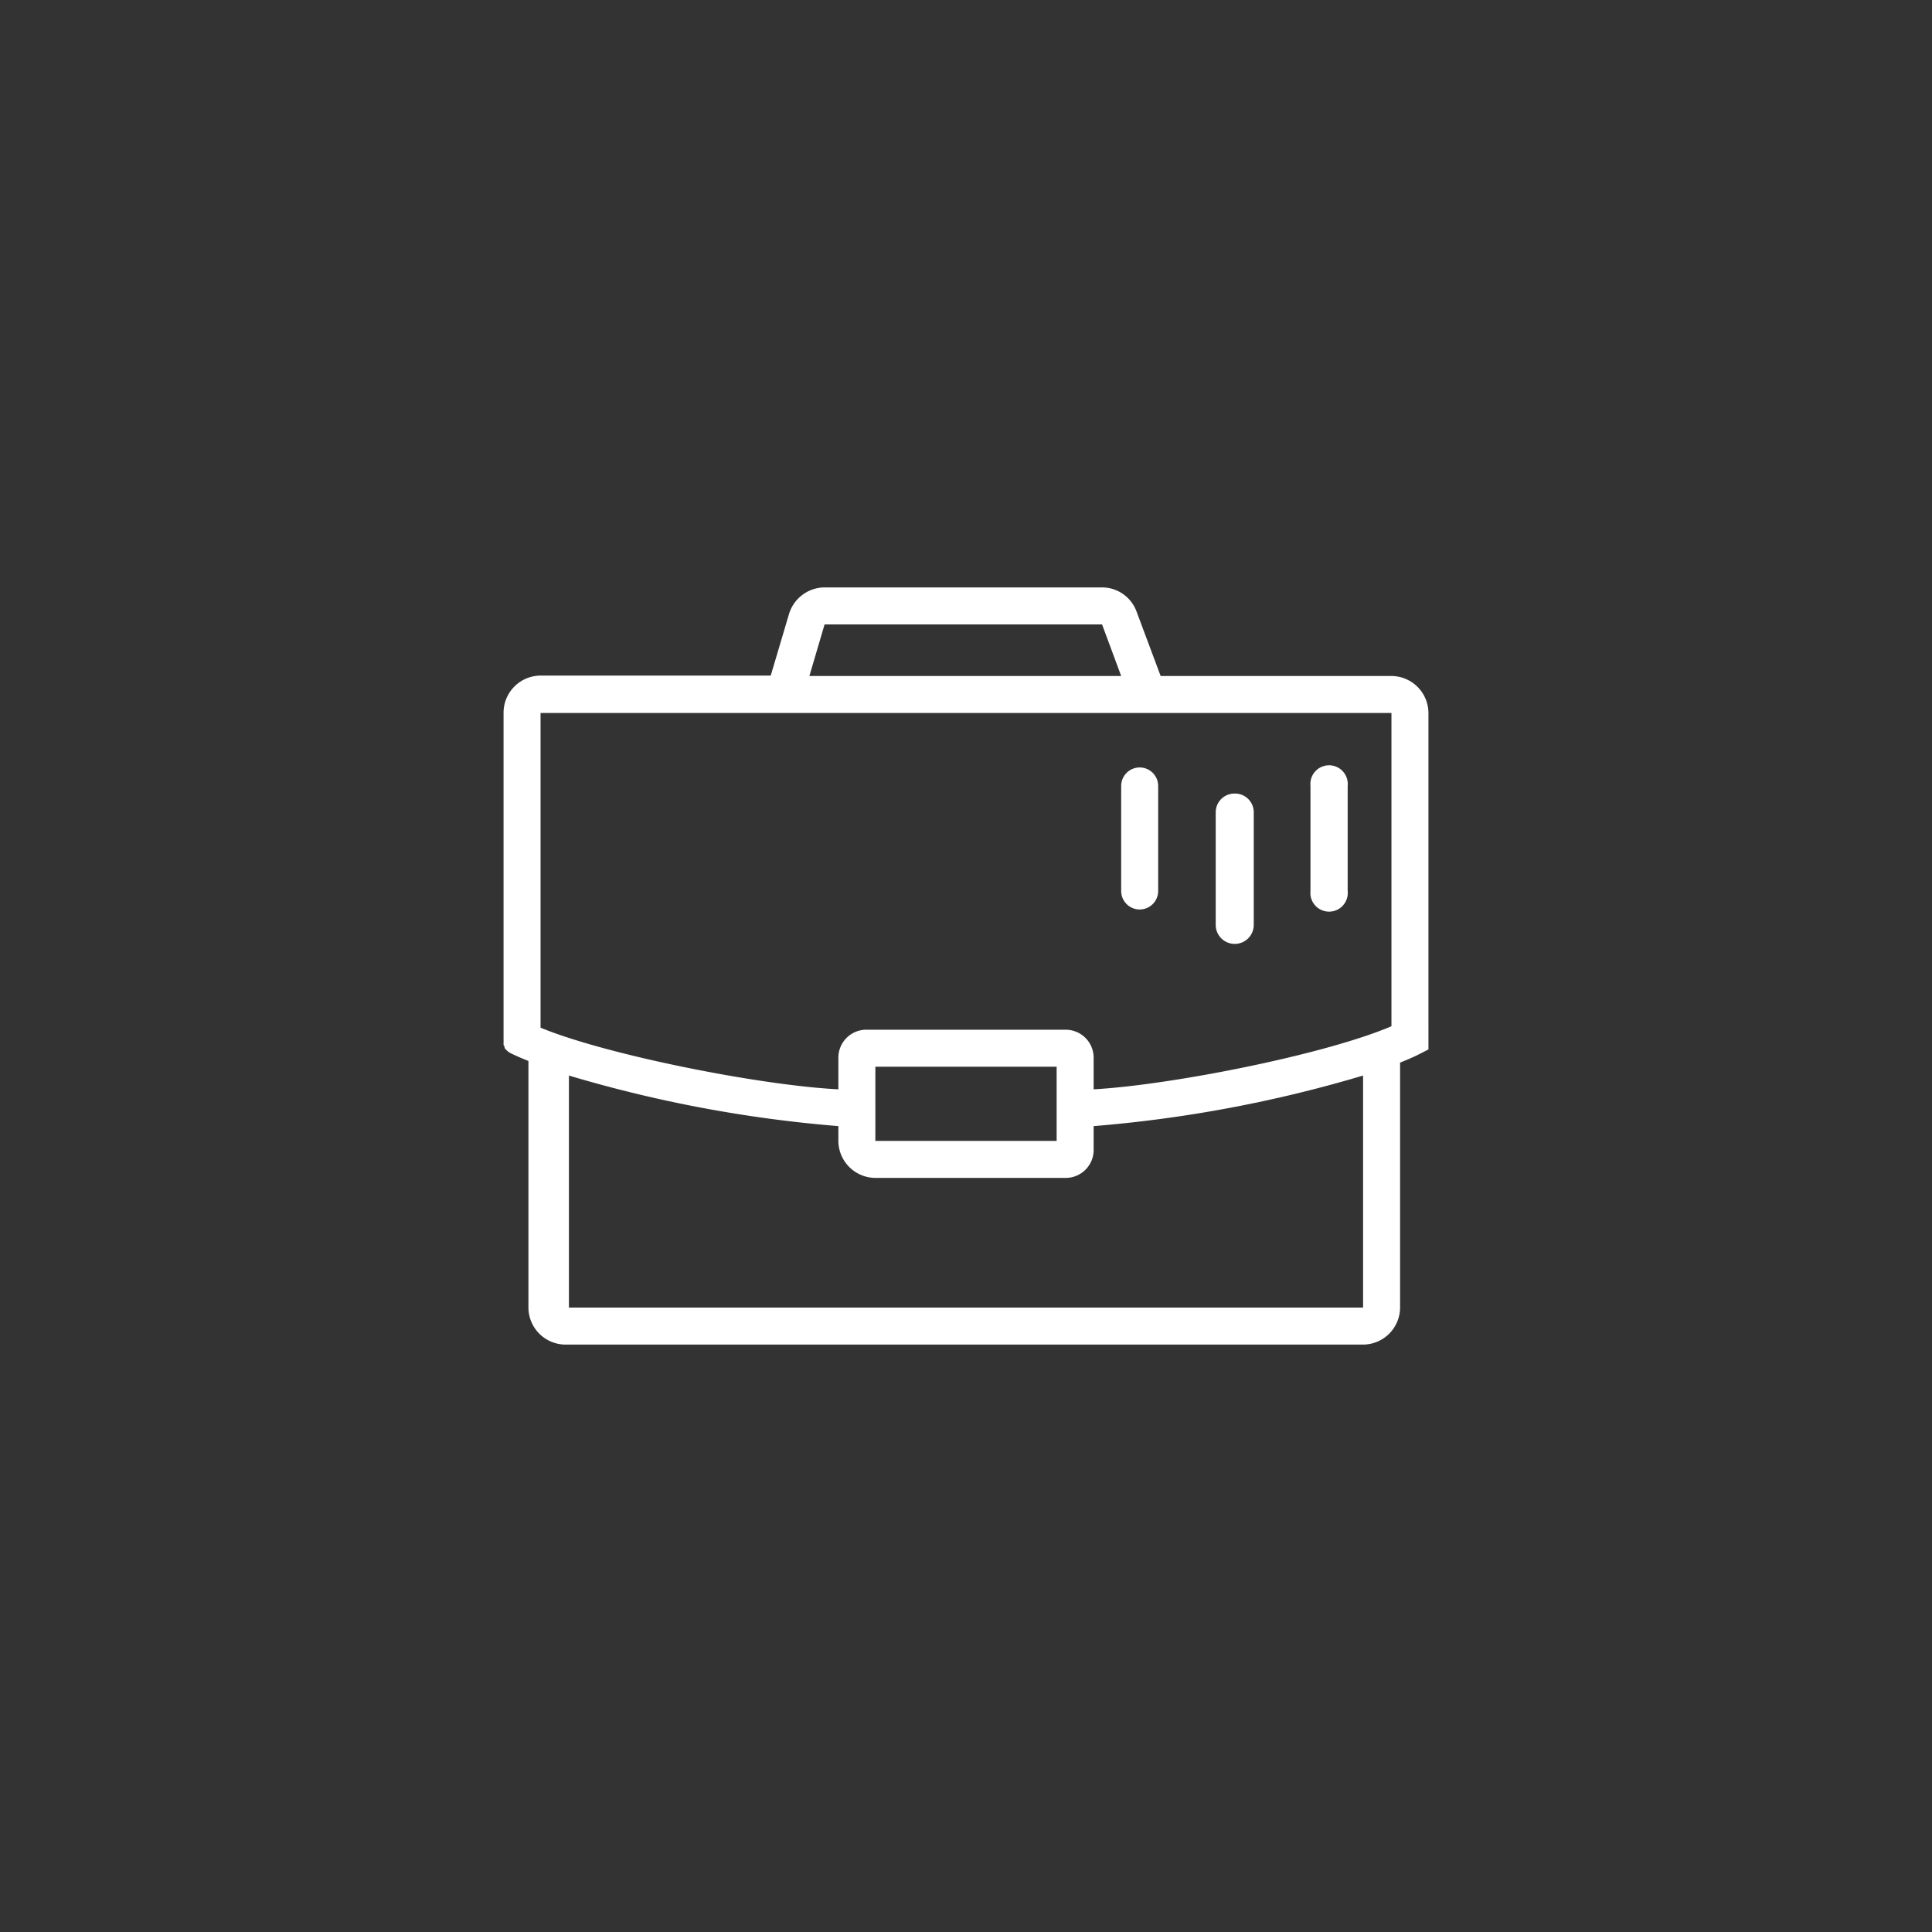 <svg xmlns="http://www.w3.org/2000/svg" viewBox="0 0 94 94"><rect x="0" y="0" width="94" height="94" fill="#333333" stroke="none"/><defs><style>.cls-1{fill:#fff}</style></defs><g id="デザイン"><path class="cls-1" d="M67.7 32.89H56.47l-1.17-3.13a1.79 1.79 0 0 0-1.68-1.18h-13.5a1.82 1.82 0 0 0-1.73 1.29l-.89 3H26.3a1.81 1.81 0 0 0-1.8 1.8V50.6a.31.31 0 0 1 0 .08v.17l.05.07a.43.43 0 0 0 0 .07l.06.07.06.06.07.06.08.05c.26.13.56.26.89.39v12a1.81 1.81 0 0 0 1.8 1.8h38.81a1.81 1.81 0 0 0 1.8-1.8V51.7c.33-.13.63-.26.89-.39l.49-.25V34.69a1.81 1.81 0 0 0-1.8-1.8Zm-27.58-2.51h13.5l.93 2.51H39.38Zm27.58 4.31v15.24C64.51 51.3 57 52.79 53.21 53v-1.55a1.36 1.36 0 0 0-1.35-1.35h-9.72a1.36 1.36 0 0 0-1.35 1.35V53c-3.81-.19-11.31-1.68-14.49-3V34.69ZM51.41 51.9v3.61h-8.82V51.9Zm14.91 11.72H27.68V52.33a63.8 63.8 0 0 0 13.11 2.46v.72a1.81 1.81 0 0 0 1.8 1.8h9.27A1.36 1.36 0 0 0 53.21 56v-1.21a63.8 63.8 0 0 0 13.11-2.46Z"/><path class="cls-1" d="M54.55 38.24v5.11a.9.9 0 1 0 1.8 0v-5.11a.9.9 0 1 0-1.8 0Zm5.51.37a.91.91 0 0 0-.91.91V45A.91.91 0 0 0 61 45v-5.48a.91.91 0 0 0-.94-.91Zm3.7-.37v5.11a.91.91 0 1 0 1.81 0v-5.11a.91.91 0 1 0-1.81 0Z"/></g></svg>